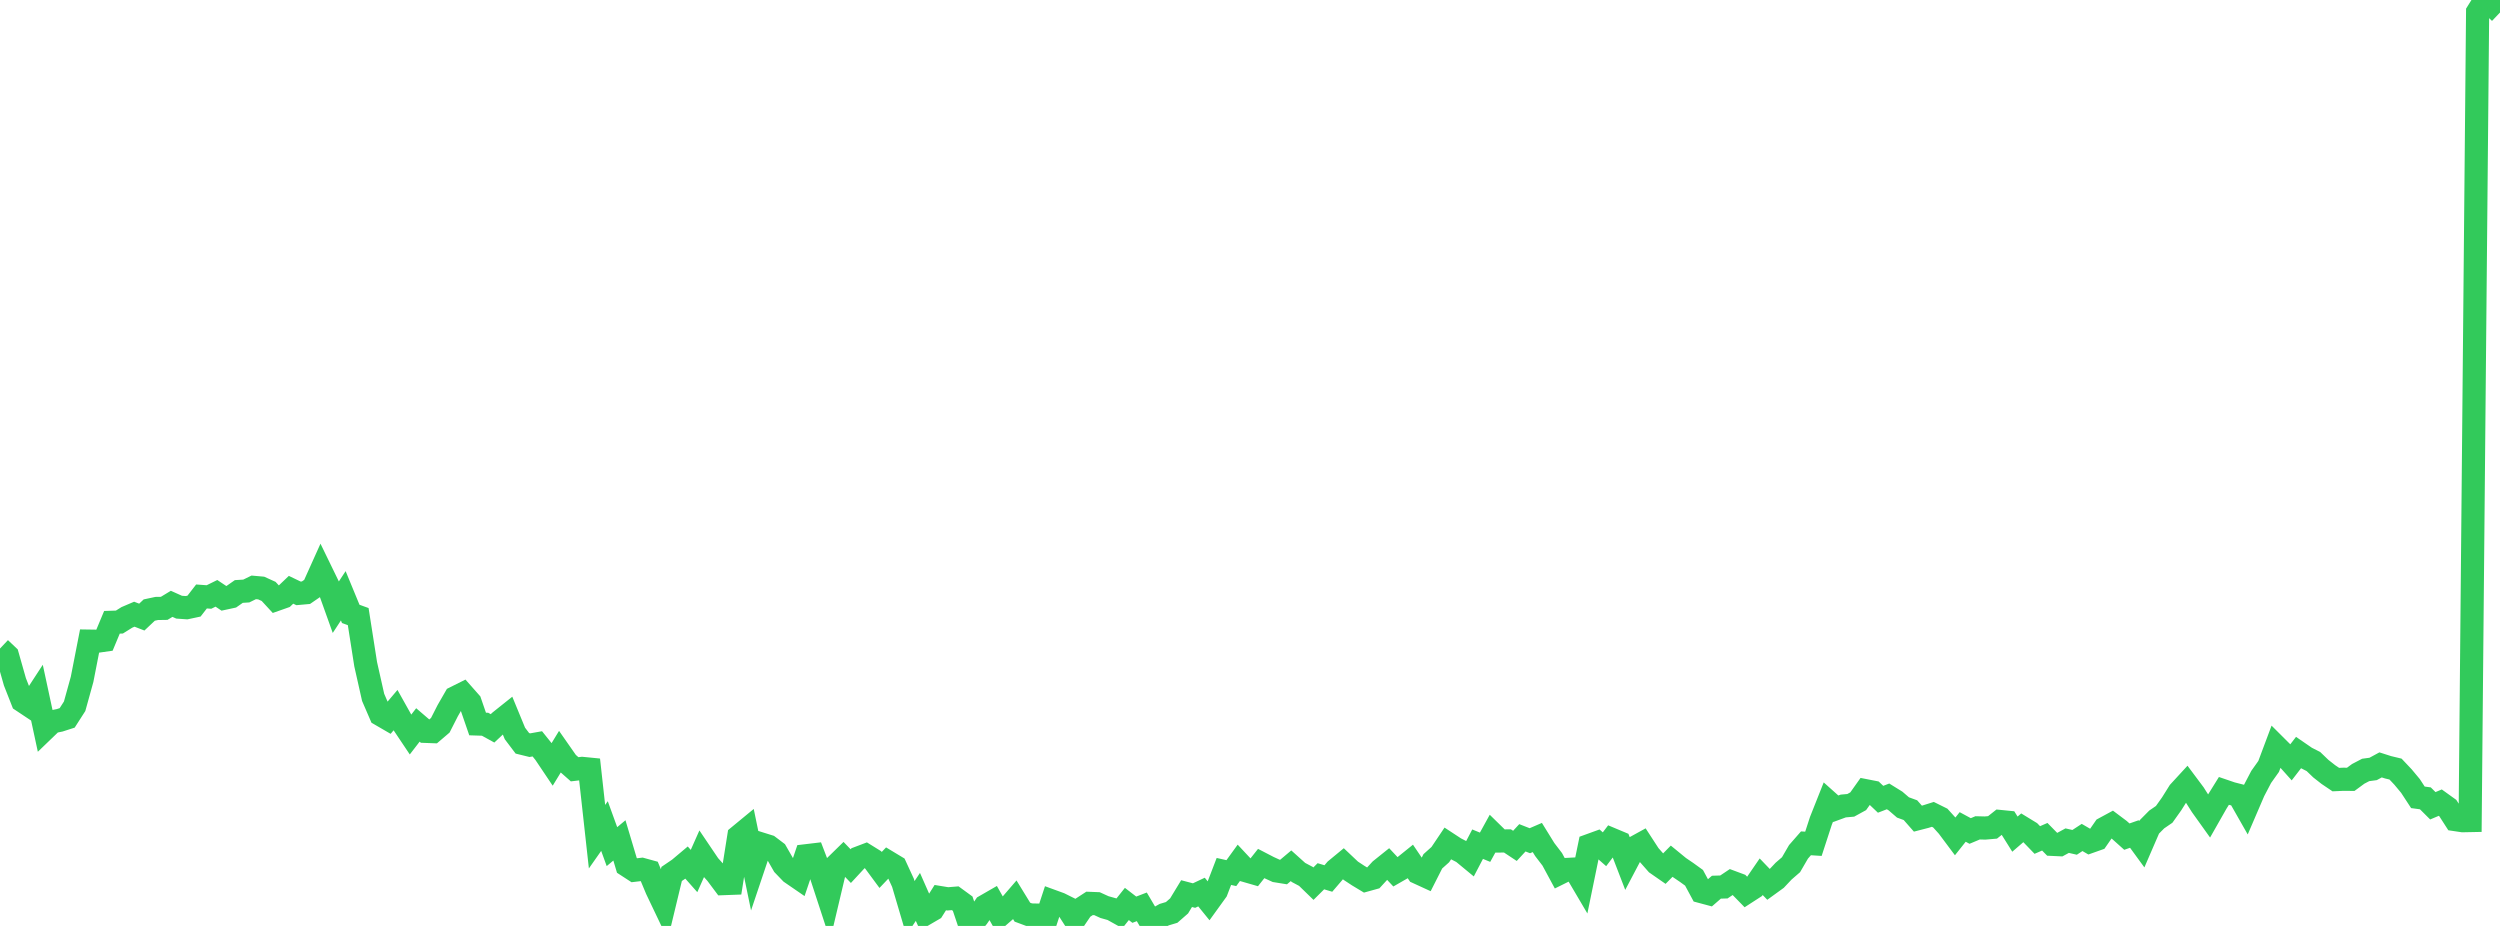 <?xml version="1.0" standalone="no"?>
<!DOCTYPE svg PUBLIC "-//W3C//DTD SVG 1.1//EN" "http://www.w3.org/Graphics/SVG/1.1/DTD/svg11.dtd">

<svg width="135" height="50" viewBox="0 0 135 50" preserveAspectRatio="none" 
  xmlns="http://www.w3.org/2000/svg"
  xmlns:xlink="http://www.w3.org/1999/xlink">


<polyline points="0.0, 35.021 0.403, 35.403 0.806, 36.821 1.209, 37.847 1.612, 38.115 2.015, 37.496 2.418, 39.367 2.821, 38.979 3.224, 38.896 3.627, 38.766 4.03, 38.138 4.433, 36.683 4.836, 34.621 5.239, 34.627 5.642, 34.57 6.045, 33.604 6.448, 33.591 6.851, 33.339 7.254, 33.167 7.657, 33.323 8.06, 32.943 8.463, 32.857 8.866, 32.851 9.269, 32.607 9.672, 32.788 10.075, 32.816 10.478, 32.73 10.881, 32.209 11.284, 32.238 11.687, 32.04 12.09, 32.309 12.493, 32.222 12.896, 31.94 13.299, 31.915 13.701, 31.718 14.104, 31.754 14.507, 31.937 14.91, 32.374 15.313, 32.232 15.716, 31.848 16.119, 32.042 16.522, 32.006 16.925, 31.729 17.328, 30.833 17.731, 31.661 18.134, 32.787 18.537, 32.173 18.94, 33.15 19.343, 33.296 19.746, 35.867 20.149, 37.657 20.552, 38.59 20.955, 38.824 21.358, 38.348 21.761, 39.068 22.164, 39.67 22.567, 39.147 22.97, 39.493 23.373, 39.508 23.776, 39.164 24.179, 38.373 24.582, 37.672 24.985, 37.471 25.388, 37.927 25.791, 39.096 26.194, 39.109 26.597, 39.331 27.0, 38.952 27.403, 38.63 27.806, 39.608 28.209, 40.14 28.612, 40.239 29.015, 40.167 29.418, 40.669 29.821, 41.269 30.224, 40.609 30.627, 41.186 31.03, 41.541 31.433, 41.493 31.836, 41.533 32.239, 45.181 32.642, 44.607 33.045, 45.718 33.448, 45.381 33.851, 46.731 34.254, 46.993 34.657, 46.945 35.06, 47.056 35.463, 48.021 35.866, 48.866 36.269, 47.193 36.672, 46.919 37.075, 46.58 37.478, 47.035 37.881, 46.128 38.284, 46.725 38.687, 47.175 39.09, 47.714 39.493, 47.699 39.896, 45.157 40.299, 44.825 40.701, 46.773 41.104, 45.575 41.507, 45.701 41.91, 46.006 42.313, 46.709 42.716, 47.128 43.119, 47.405 43.522, 46.211 43.925, 46.163 44.328, 47.217 44.731, 48.448 45.134, 46.745 45.537, 46.351 45.94, 46.77 46.343, 46.335 46.746, 46.182 47.149, 46.432 47.552, 46.978 47.955, 46.554 48.358, 46.797 48.761, 47.672 49.164, 49.036 49.567, 48.432 49.97, 49.346 50.373, 49.111 50.776, 48.472 51.179, 48.538 51.582, 48.505 51.985, 48.799 52.388, 50.0 52.791, 49.517 53.194, 48.931 53.597, 48.699 54.0, 49.417 54.403, 49.067 54.806, 48.6 55.209, 49.257 55.612, 49.407 56.015, 49.416 56.418, 49.89 56.821, 48.664 57.224, 48.811 57.627, 49.012 58.03, 49.638 58.433, 49.045 58.836, 48.783 59.239, 48.799 59.642, 48.983 60.045, 49.096 60.448, 49.32 60.851, 48.814 61.254, 49.124 61.657, 48.969 62.06, 49.652 62.463, 49.617 62.866, 49.391 63.269, 49.271 63.672, 48.919 64.075, 48.255 64.478, 48.361 64.881, 48.171 65.284, 48.667 65.687, 48.109 66.09, 47.058 66.493, 47.149 66.896, 46.592 67.299, 47.023 67.701, 47.139 68.104, 46.631 68.507, 46.84 68.91, 47.025 69.313, 47.09 69.716, 46.751 70.119, 47.113 70.522, 47.327 70.925, 47.718 71.328, 47.318 71.731, 47.439 72.134, 46.969 72.537, 46.637 72.94, 47.018 73.343, 47.283 73.746, 47.526 74.149, 47.414 74.552, 46.975 74.955, 46.652 75.358, 47.082 75.761, 46.851 76.164, 46.526 76.567, 47.121 76.97, 47.306 77.373, 46.511 77.776, 46.15 78.179, 45.551 78.582, 45.815 78.985, 46.022 79.388, 46.355 79.791, 45.585 80.194, 45.751 80.597, 45.019 81.0, 45.414 81.403, 45.41 81.806, 45.677 82.209, 45.241 82.612, 45.399 83.015, 45.225 83.418, 45.877 83.821, 46.404 84.224, 47.15 84.627, 46.95 85.03, 46.928 85.433, 47.612 85.836, 45.651 86.239, 45.505 86.642, 45.86 87.045, 45.33 87.448, 45.499 87.851, 46.545 88.254, 45.78 88.657, 45.558 89.06, 46.178 89.463, 46.635 89.866, 46.915 90.269, 46.506 90.672, 46.836 91.075, 47.11 91.478, 47.401 91.881, 48.149 92.284, 48.257 92.687, 47.908 93.09, 47.896 93.493, 47.627 93.896, 47.777 94.299, 48.19 94.701, 47.93 95.104, 47.343 95.507, 47.763 95.91, 47.471 96.313, 47.043 96.716, 46.694 97.119, 46 97.522, 45.539 97.925, 45.565 98.328, 44.327 98.731, 43.312 99.134, 43.672 99.537, 43.524 99.94, 43.488 100.343, 43.267 100.746, 42.699 101.149, 42.778 101.552, 43.161 101.955, 43.005 102.358, 43.255 102.761, 43.602 103.164, 43.749 103.567, 44.207 103.97, 44.103 104.373, 43.976 104.776, 44.176 105.179, 44.622 105.582, 45.161 105.985, 44.655 106.388, 44.873 106.791, 44.704 107.194, 44.714 107.597, 44.679 108.0, 44.36 108.403, 44.4 108.806, 45.044 109.209, 44.696 109.612, 44.942 110.015, 45.36 110.418, 45.184 110.821, 45.595 111.224, 45.614 111.627, 45.395 112.03, 45.487 112.433, 45.223 112.836, 45.457 113.239, 45.314 113.642, 44.733 114.045, 44.515 114.448, 44.817 114.851, 45.178 115.254, 45.037 115.657, 45.589 116.06, 44.658 116.463, 44.251 116.866, 43.975 117.269, 43.408 117.672, 42.765 118.075, 42.327 118.478, 42.866 118.881, 43.504 119.284, 44.068 119.687, 43.359 120.09, 42.71 120.493, 42.848 120.896, 42.951 121.299, 43.659 121.701, 42.724 122.104, 41.954 122.507, 41.387 122.91, 40.311 123.313, 40.713 123.716, 41.163 124.119, 40.641 124.522, 40.918 124.925, 41.123 125.328, 41.51 125.731, 41.826 126.134, 42.098 126.537, 42.08 126.94, 42.084 127.343, 41.788 127.746, 41.577 128.149, 41.523 128.552, 41.304 128.955, 41.433 129.358, 41.53 129.761, 41.956 130.164, 42.44 130.567, 43.056 130.97, 43.11 131.373, 43.512 131.776, 43.342 132.179, 43.632 132.582, 44.258 132.985, 44.318 133.388, 44.31 133.791, 0.648 134.194, 0.0 134.597, 0.292 135.0, 0.677" fill="none" stroke="#32ca5b" stroke-width="1.25"/>

</svg>